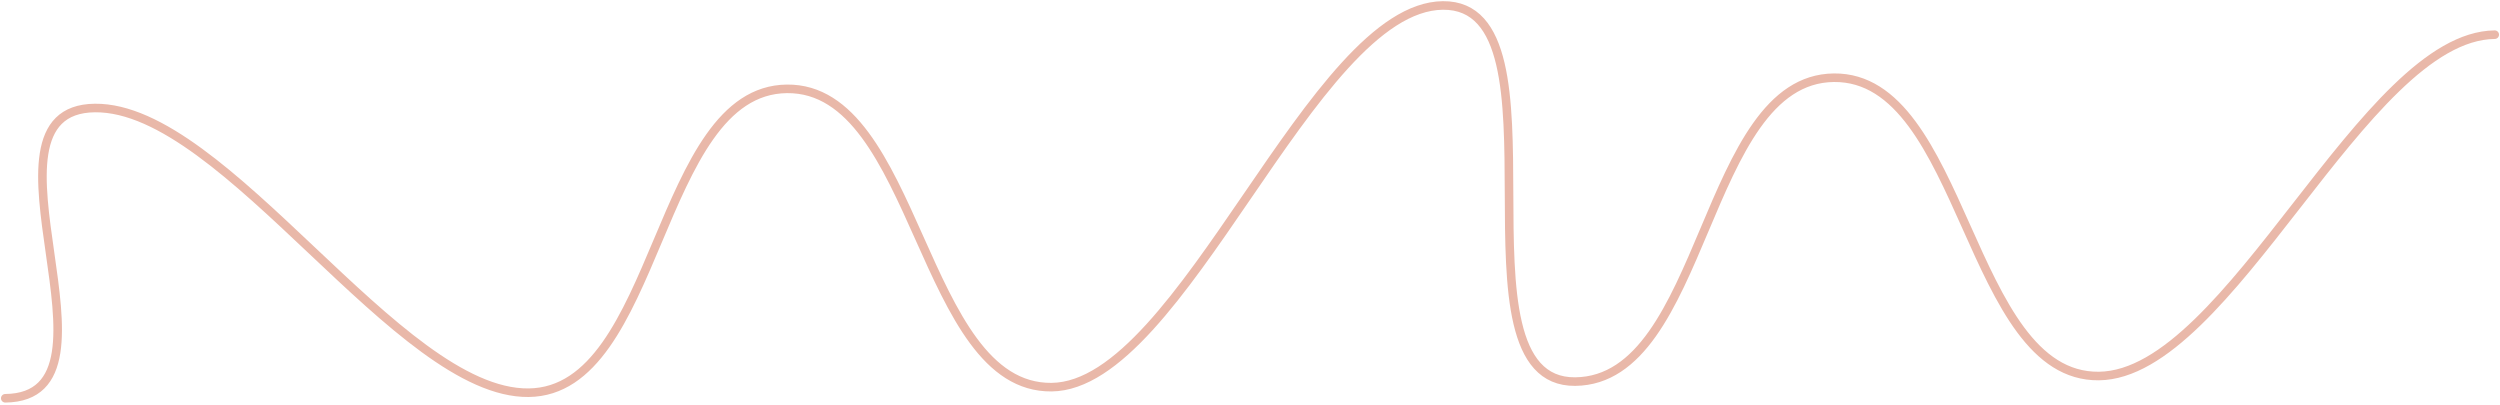 <?xml version="1.0" encoding="UTF-8"?> <svg xmlns="http://www.w3.org/2000/svg" width="876" height="142" viewBox="0 0 876 142" fill="none"> <path d="M1.843 139.556C47.713 139.068 -12.633 38.334 33.236 37.846C79.106 37.359 139.453 138.093 185.215 137.607C231.086 137.119 229.965 31.618 275.726 31.132C321.597 30.645 322.718 136.146 368.479 135.659C414.35 135.172 459.712 2.403 505.58 1.915C551.451 1.428 506.089 134.197 551.96 133.71C597.827 133.222 596.706 27.721 642.577 27.234C688.448 26.746 689.569 132.247 735.44 131.76C781.307 131.272 828.283 12.64 874.154 12.152" stroke="#E9B8A9" stroke-width="3" stroke-miterlimit="10" stroke-linecap="round"></path> </svg> 